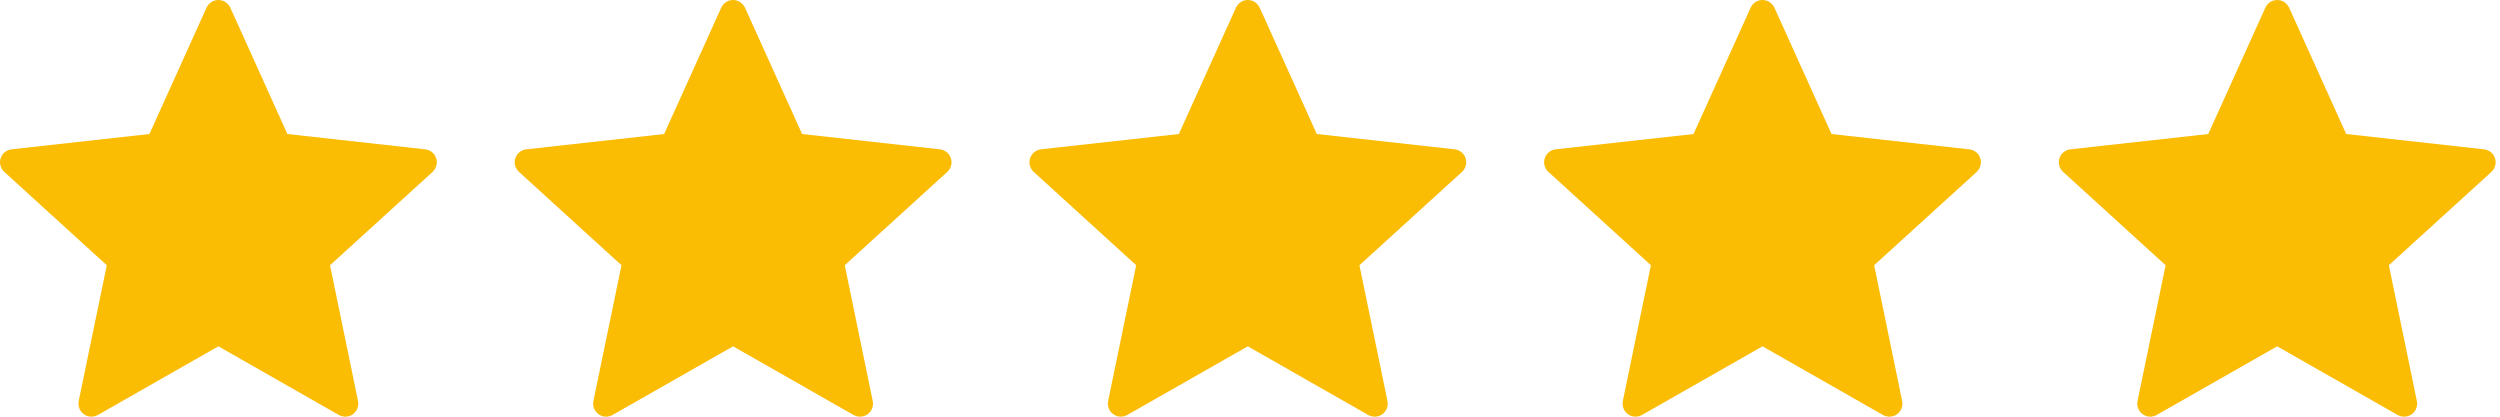 <svg width="120" height="20" viewBox="0 0 120 20" fill="none" xmlns="http://www.w3.org/2000/svg">
<path d="M105.996 6.433C105.996 6.433 102.029 6.872 99.383 7.166C99.144 7.195 98.933 7.354 98.854 7.596C98.775 7.839 98.854 8.091 99.03 8.251C100.996 10.044 103.95 12.731 103.95 12.731C103.947 12.731 103.139 16.639 102.602 19.247C102.556 19.483 102.642 19.733 102.848 19.882C103.052 20.031 103.316 20.034 103.523 19.917C105.838 18.601 109.305 16.623 109.305 16.623C109.305 16.623 112.774 18.601 115.085 19.918C115.296 20.034 115.56 20.031 115.765 19.882C115.97 19.733 116.056 19.483 116.009 19.248C115.472 16.639 114.665 12.731 114.665 12.731C114.665 12.731 117.619 10.044 119.585 8.254C119.761 8.09 119.838 7.838 119.761 7.596C119.683 7.355 119.472 7.196 119.233 7.168C116.587 6.872 112.618 6.433 112.618 6.433C112.618 6.433 110.974 2.795 109.878 0.369C109.775 0.152 109.559 0 109.305 0C109.052 0 108.835 0.153 108.737 0.369C107.64 2.795 105.996 6.433 105.996 6.433Z" fill="#FBBC04"/>
<path d="M81.29 6.433C81.29 6.433 77.323 6.872 74.677 7.166C74.438 7.195 74.228 7.354 74.148 7.596C74.069 7.839 74.148 8.091 74.324 8.251C76.29 10.044 79.244 12.731 79.244 12.731C79.242 12.731 78.433 16.639 77.896 19.247C77.851 19.483 77.936 19.733 78.142 19.882C78.347 20.031 78.61 20.034 78.817 19.917C81.132 18.601 84.6 16.623 84.6 16.623C84.6 16.623 88.068 18.601 90.38 19.918C90.591 20.034 90.854 20.031 91.059 19.882C91.265 19.733 91.35 19.483 91.303 19.248C90.766 16.639 89.959 12.731 89.959 12.731C89.959 12.731 92.913 10.044 94.879 8.254C95.055 8.09 95.132 7.838 95.055 7.596C94.977 7.355 94.766 7.196 94.527 7.168C91.881 6.872 87.913 6.433 87.913 6.433C87.913 6.433 86.268 2.795 85.172 0.369C85.069 0.152 84.853 0 84.6 0C84.346 0 84.129 0.153 84.031 0.369C82.934 2.795 81.29 6.433 81.29 6.433Z" fill="#FBBC04"/>
<path d="M56.585 6.433C56.585 6.433 52.617 6.872 49.971 7.166C49.733 7.195 49.522 7.354 49.443 7.596C49.364 7.839 49.443 8.091 49.618 8.251C51.584 10.044 54.538 12.731 54.538 12.731C54.536 12.731 53.727 16.639 53.19 19.247C53.145 19.483 53.23 19.733 53.436 19.882C53.641 20.031 53.904 20.034 54.111 19.917C56.426 18.601 59.894 16.623 59.894 16.623C59.894 16.623 63.362 18.601 65.674 19.918C65.885 20.034 66.148 20.031 66.353 19.882C66.559 19.733 66.644 19.483 66.598 19.248C66.06 16.639 65.253 12.731 65.253 12.731C65.253 12.731 68.207 10.044 70.173 8.254C70.349 8.09 70.427 7.838 70.349 7.596C70.271 7.355 70.06 7.196 69.822 7.168C67.175 6.872 63.207 6.433 63.207 6.433C63.207 6.433 61.562 2.795 60.466 0.369C60.363 0.152 60.147 0 59.894 0C59.64 0 59.423 0.153 59.325 0.369C58.228 2.795 56.585 6.433 56.585 6.433Z" fill="#FBBC04"/>
<path d="M31.878 6.433C31.878 6.433 27.911 6.872 25.265 7.166C25.026 7.195 24.816 7.354 24.736 7.596C24.657 7.839 24.736 8.091 24.912 8.251C26.878 10.044 29.832 12.731 29.832 12.731C29.83 12.731 29.021 16.639 28.484 19.247C28.439 19.483 28.524 19.733 28.73 19.882C28.935 20.031 29.198 20.034 29.405 19.917C31.72 18.601 35.188 16.623 35.188 16.623C35.188 16.623 38.657 18.601 40.968 19.918C41.179 20.034 41.442 20.031 41.647 19.882C41.853 19.733 41.938 19.483 41.892 19.248C41.354 16.639 40.547 12.731 40.547 12.731C40.547 12.731 43.501 10.044 45.467 8.254C45.643 8.09 45.721 7.838 45.643 7.596C45.565 7.355 45.354 7.196 45.116 7.168C42.469 6.872 38.501 6.433 38.501 6.433C38.501 6.433 36.856 2.795 35.76 0.369C35.657 0.152 35.441 0 35.188 0C34.934 0 34.717 0.153 34.619 0.369C33.522 2.795 31.878 6.433 31.878 6.433Z" fill="#FBBC04"/>
<path d="M7.173 6.433C7.173 6.433 3.206 6.872 0.559 7.166C0.321 7.195 0.11 7.354 0.031 7.596C-0.048 7.839 0.031 8.091 0.206 8.251C2.172 10.044 5.126 12.731 5.126 12.731C5.124 12.731 4.315 16.639 3.778 19.247C3.733 19.483 3.818 19.733 4.024 19.882C4.229 20.031 4.492 20.034 4.7 19.917C7.015 18.601 10.482 16.623 10.482 16.623C10.482 16.623 13.951 18.601 16.262 19.918C16.473 20.034 16.736 20.031 16.941 19.882C17.147 19.733 17.232 19.483 17.186 19.248C16.649 16.639 15.841 12.731 15.841 12.731C15.841 12.731 18.795 10.044 20.761 8.254C20.937 8.09 21.015 7.838 20.937 7.596C20.859 7.355 20.648 7.196 20.41 7.168C17.763 6.872 13.795 6.433 13.795 6.433C13.795 6.433 12.15 2.795 11.055 0.369C10.951 0.152 10.736 0 10.482 0C10.228 0 10.011 0.153 9.913 0.369C8.816 2.795 7.173 6.433 7.173 6.433Z" fill="#FBBC04"/>
</svg>
